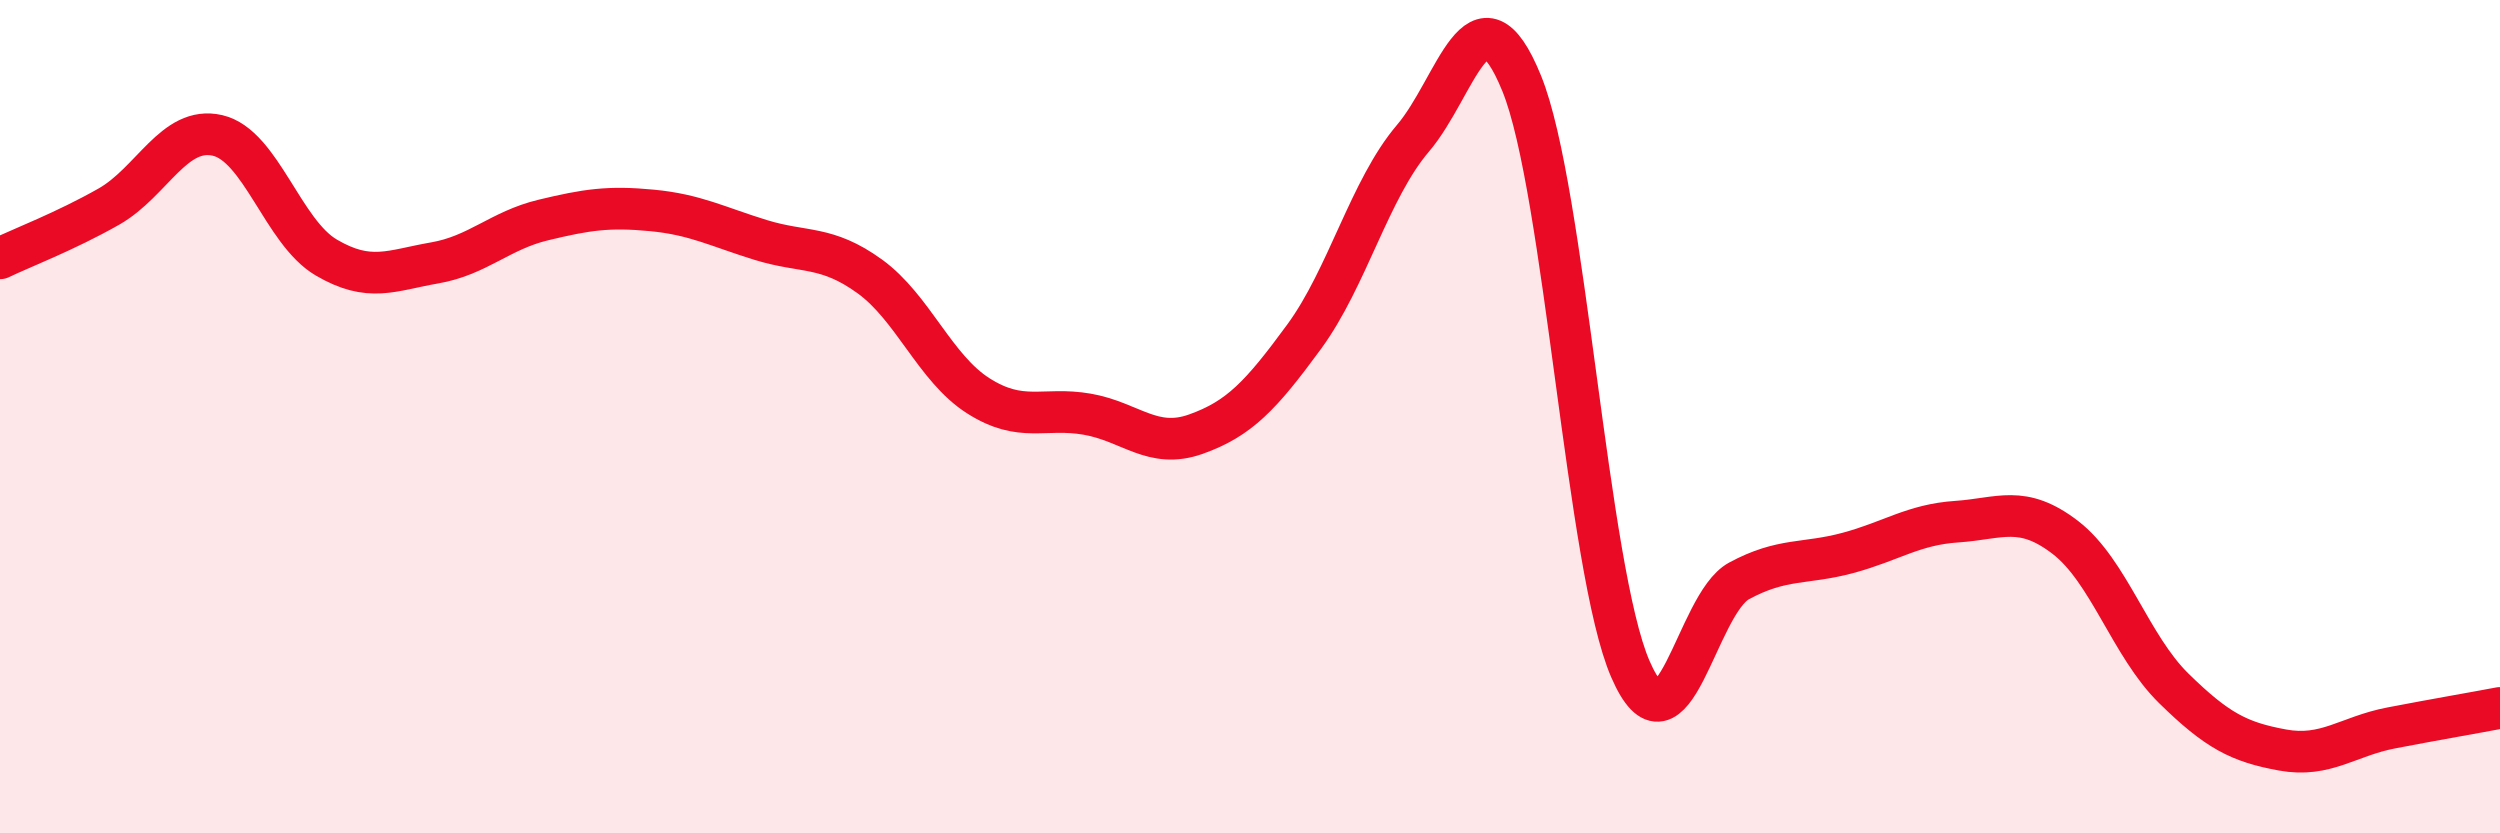
    <svg width="60" height="20" viewBox="0 0 60 20" xmlns="http://www.w3.org/2000/svg">
      <path
        d="M 0,6.2 C 0.52,5.95 1.57,5.55 2.61,4.96 C 3.65,4.37 4.18,3.01 5.22,3.25 C 6.26,3.49 6.79,5.57 7.83,6.18 C 8.87,6.79 9.39,6.49 10.43,6.31 C 11.47,6.13 12,5.53 13.04,5.28 C 14.08,5.03 14.61,4.95 15.65,5.05 C 16.69,5.15 17.22,5.44 18.26,5.76 C 19.3,6.08 19.83,5.88 20.87,6.63 C 21.91,7.38 22.44,8.84 23.48,9.5 C 24.52,10.16 25.05,9.76 26.09,9.94 C 27.13,10.12 27.66,10.79 28.7,10.42 C 29.74,10.05 30.26,9.5 31.3,8.08 C 32.34,6.66 32.87,4.54 33.91,3.32 C 34.95,2.1 35.48,-0.55 36.52,2 C 37.56,4.55 38.09,13.67 39.13,16.06 C 40.17,18.45 40.7,14.5 41.74,13.94 C 42.78,13.38 43.31,13.55 44.35,13.27 C 45.39,12.99 45.92,12.59 46.96,12.52 C 48,12.45 48.53,12.1 49.57,12.9 C 50.61,13.7 51.13,15.5 52.17,16.52 C 53.21,17.54 53.74,17.81 54.78,18 C 55.82,18.19 56.35,17.67 57.39,17.47 C 58.43,17.27 59.48,17.09 60,16.99L60 20L0 20Z"
        fill="#EB0A25"
        opacity="0.1"
        stroke-linecap="round"
        stroke-linejoin="round"
      />
      <path
        d="M 0,6.2 C 0.52,5.95 1.57,5.55 2.61,4.96 C 3.65,4.37 4.18,3.01 5.22,3.25 C 6.26,3.49 6.79,5.57 7.83,6.18 C 8.87,6.79 9.39,6.49 10.43,6.31 C 11.47,6.13 12,5.53 13.04,5.28 C 14.08,5.03 14.61,4.95 15.65,5.05 C 16.69,5.15 17.22,5.44 18.26,5.76 C 19.3,6.08 19.83,5.88 20.87,6.63 C 21.91,7.38 22.44,8.84 23.48,9.5 C 24.52,10.16 25.05,9.76 26.09,9.94 C 27.13,10.12 27.66,10.79 28.7,10.42 C 29.74,10.05 30.26,9.5 31.3,8.08 C 32.34,6.66 32.87,4.54 33.91,3.32 C 34.95,2.1 35.48,-0.55 36.52,2 C 37.56,4.55 38.09,13.67 39.13,16.06 C 40.17,18.45 40.7,14.5 41.74,13.94 C 42.78,13.38 43.31,13.55 44.35,13.27 C 45.39,12.99 45.92,12.59 46.96,12.52 C 48,12.45 48.53,12.1 49.57,12.9 C 50.61,13.7 51.13,15.5 52.17,16.52 C 53.21,17.54 53.74,17.81 54.78,18 C 55.82,18.19 56.35,17.67 57.39,17.47 C 58.43,17.27 59.48,17.09 60,16.99"
        stroke="#EB0A25"
        stroke-width="1"
        fill="none"
        stroke-linecap="round"
        stroke-linejoin="round"
      />
    </svg>
  